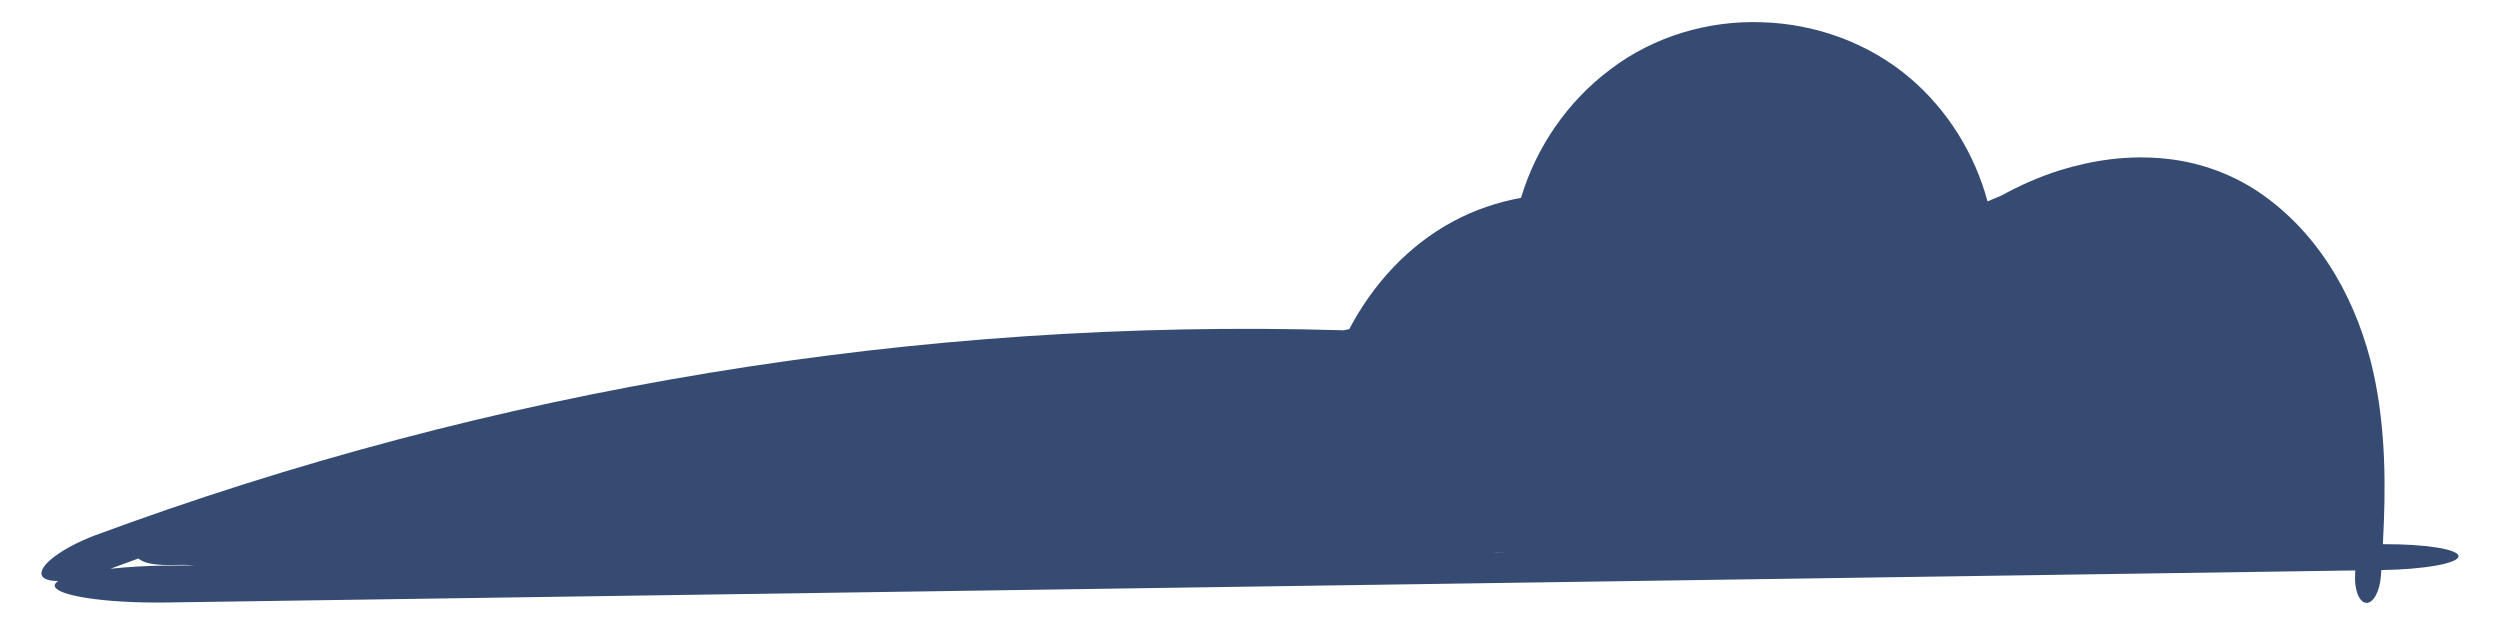 <?xml version="1.0" encoding="UTF-8"?><svg
  id="Layer_1"
  xmlns="http://www.w3.org/2000/svg"
  width="400"
  height="100"
  viewBox="0 0 400 100"
>
  <defs>
    <style>
      .cls-1 {
        fill: #364b72ff;
      }
    </style>
  </defs>
  <path
    class="cls-1"
    d="M381.26,87.06c.49-9.07.49-18.33-1.52-27.48-2.41-10.77-7.95-21.33-17.32-28.13-4.62-3.4-10.31-5.52-16.02-6.07-5.73-.59-11.48.2-16.87,1.88-3.26,1.03-6.39,2.42-9.38,4.07-.72.29-1.43.58-2.14.9-2.05-7.59-6.35-14.57-12.38-19.72-6.57-5.6-15.11-8.7-23.69-8.95-8.57-.33-17.4,2.27-24.32,7.57-6.78,5.08-11.81,12.36-14.26,20.53-3.77.68-7.45,1.93-10.81,3.74-7.25,3.87-12.91,10.11-16.66,17.25-.31.07-.62.16-.94.2-.08,0-.16-.01-.25-.01-67.77-2-135.91,9.27-199.59,32.85-5.26,2.01-9.03,4.87-8.42,6.37.25.62,1.23.91,2.62.9-.33.23-.56.47-.56.71.02,1.63,7.97,2.85,17.76,2.73l350.34-5.13-.03.57c-.16,2.47.63,4.55,1.77,4.62,1.14.08,2.2-1.87,2.36-4.36.02-.3.04-.59.06-.89,6.85-.09,12.37-1.08,12.36-2.22-.01-1.12-5.4-1.96-12.11-1.92h0ZM239.62,88.4c.74-.01,1.48,0,2.22,0l-3,.03c.26,0,.52-.03.78-.03ZM26.44,90.49c-3.21.04-6.18.23-8.78.51,1.49-.56,2.99-1.09,4.48-1.64,1.73,1.46,6.03.93,7.82,1.03.43.02.86.04,1.3.06l-4.82.05h0Z"
  />
</svg>
